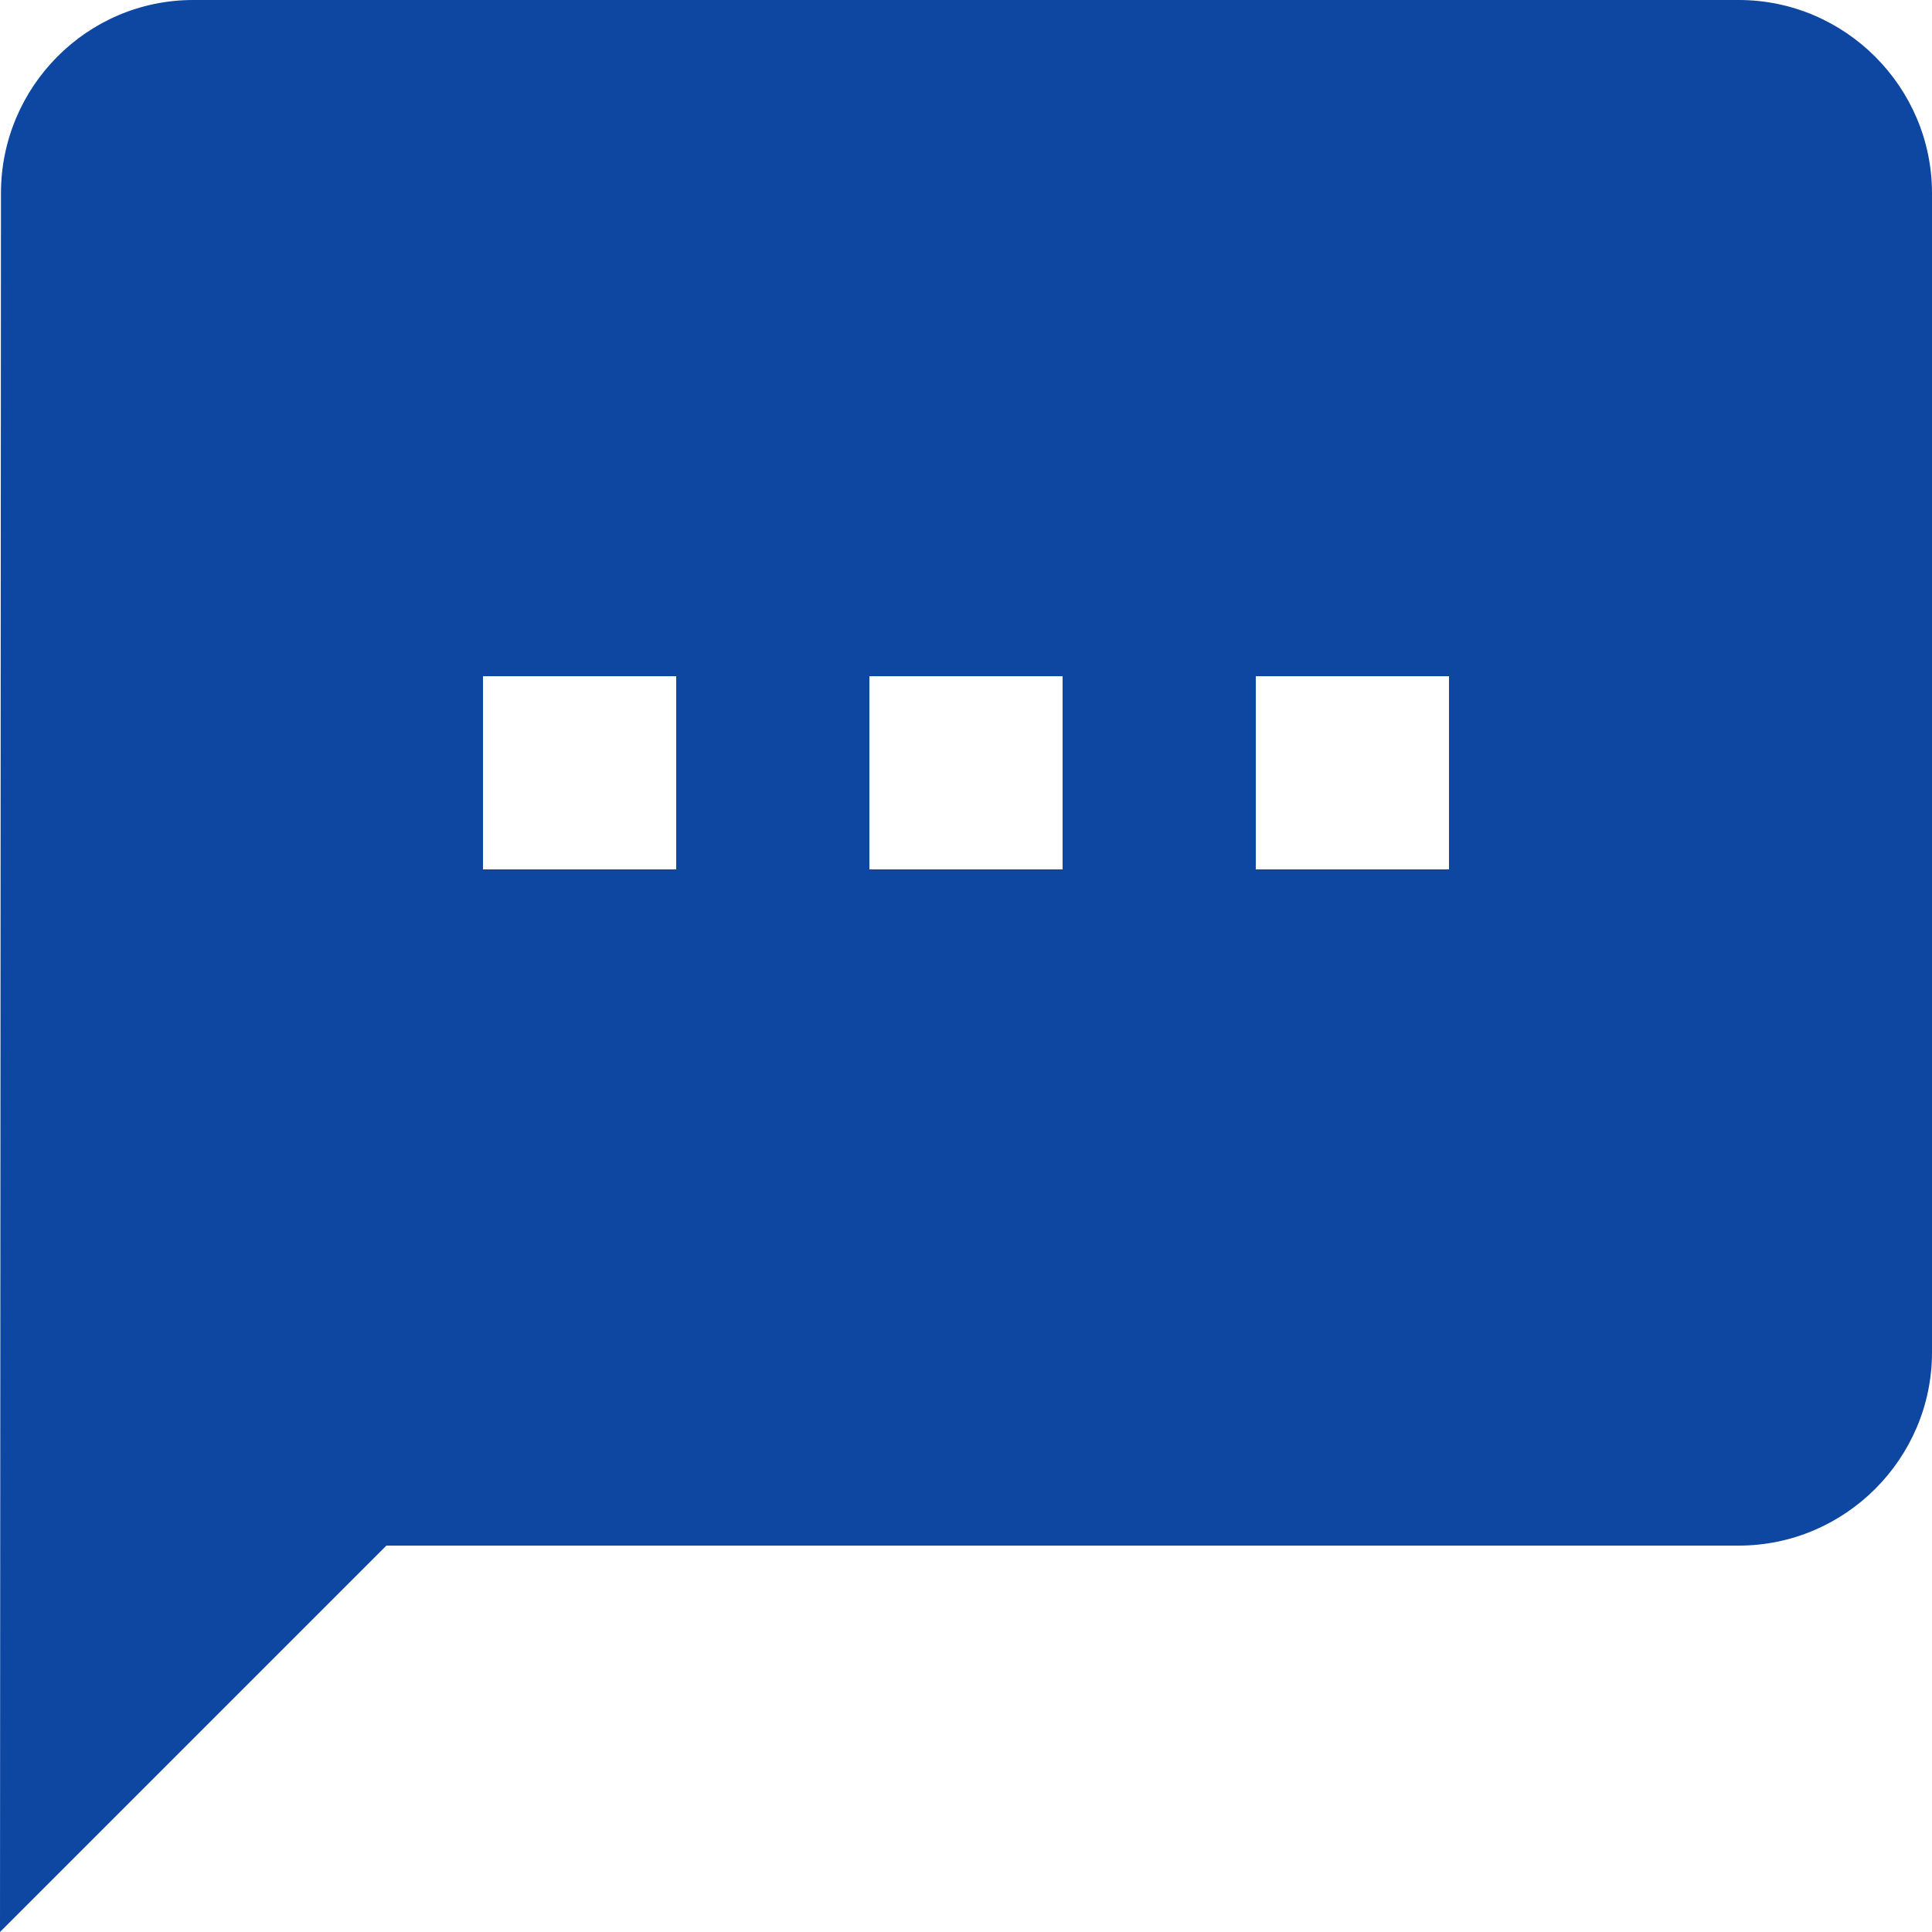 <?xml version="1.0" encoding="UTF-8"?>
<svg width="60px" height="60px" viewBox="0 0 60 60" version="1.1" xmlns="http://www.w3.org/2000/svg" xmlns:xlink="http://www.w3.org/1999/xlink">
    <!-- Generator: Sketch 48.2 (47327) - http://www.bohemiancoding.com/sketch -->
    <title>2</title>
    <desc>Created with Sketch.</desc>
    <defs></defs>
    <g id="Static-Pages-/-Destek" stroke="none" stroke-width="1" fill="none" fill-rule="evenodd" transform="translate(-615, -720)">
        <path d="M669,720 L621,720 C617.7,720 615.03,722.7 615.03,726 L615,780 L627,768 L669,768 C672.3,768 675,765.3 675,762 L675,726 C675,722.7 672.3,720 669,720 Z M636,747 L630,747 L630,741 L636,741 L636,747 Z M648,747 L642,747 L642,741 L648,741 L648,747 Z M660,747 L654,747 L654,741 L660,741 L660,747 Z" id="2" fill="#0D47A1" fill-rule="nonzero"></path>
    </g>
</svg>